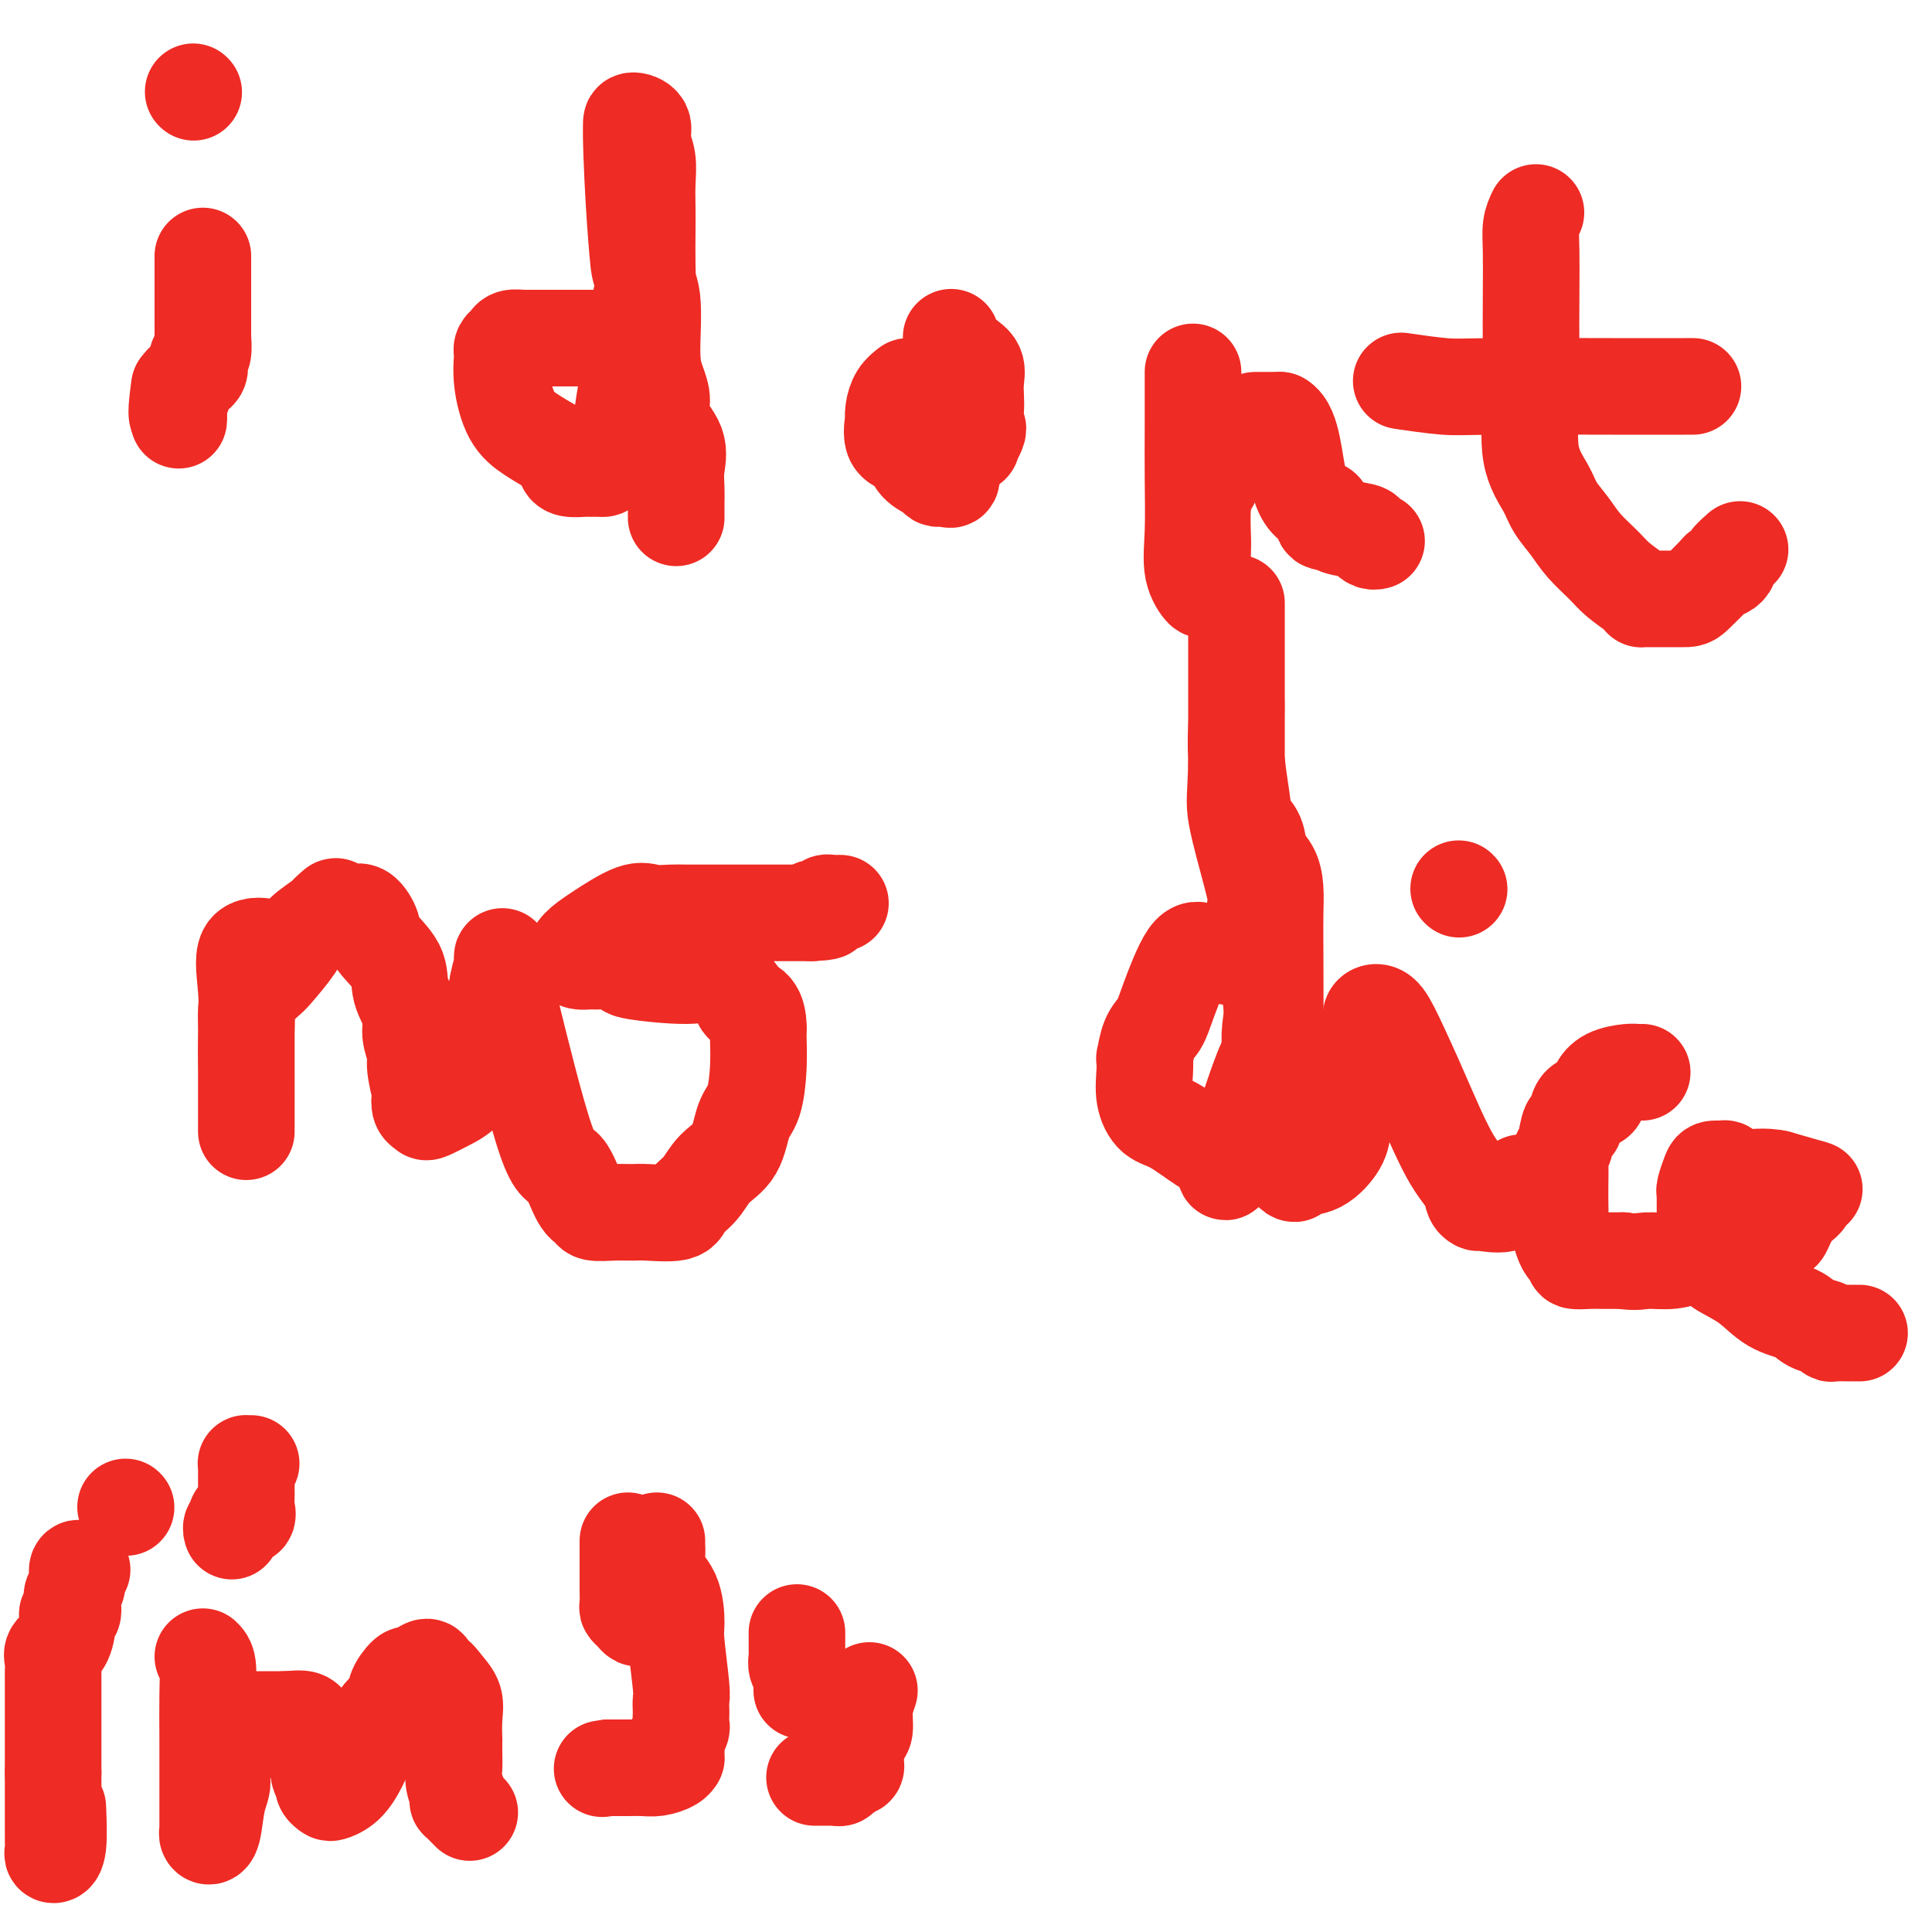 <svg viewBox='0 0 400 400' version='1.1' xmlns='http://www.w3.org/2000/svg' xmlns:xlink='http://www.w3.org/1999/xlink'><g fill='none' stroke='#EE2B24' stroke-width='20' stroke-linecap='round' stroke-linejoin='round'><path d='M42,53c0.000,0.000 0.000,1.000 0,1'/><path d='M42,54c0.000,1.014 0.000,3.048 0,4c-0.000,0.952 -0.000,0.821 0,1c0.000,0.179 0.000,0.667 0,1c-0.000,0.333 -0.000,0.512 0,1c0.000,0.488 0.000,1.284 0,2c-0.000,0.716 -0.000,1.352 0,2c0.000,0.648 0.001,1.308 0,2c-0.001,0.692 -0.004,1.414 0,2c0.004,0.586 0.014,1.035 0,1c-0.014,-0.035 -0.053,-0.553 0,0c0.053,0.553 0.199,2.179 0,3c-0.199,0.821 -0.742,0.839 -1,1c-0.258,0.161 -0.231,0.467 0,1c0.231,0.533 0.664,1.295 0,2c-0.664,0.705 -2.427,1.355 -3,2c-0.573,0.645 0.043,1.286 0,2c-0.043,0.714 -0.743,1.502 -1,2c-0.257,0.498 -0.069,0.705 0,1c0.069,0.295 0.018,0.677 0,1c-0.018,0.323 -0.005,0.587 0,1c0.005,0.413 0.001,0.975 0,1c-0.001,0.025 -0.001,-0.488 0,-1'/><path d='M37,86c-0.778,0.911 -0.222,-3.311 0,-5c0.222,-1.689 0.111,-0.844 0,0'/><path d='M40,19c0.000,0.000 0.100,0.100 0.1,0.1'/><path d='M131,70c0.851,0.000 1.703,0.000 -1,0c-2.703,-0.000 -8.960,-0.000 -12,0c-3.040,0.000 -2.863,0.000 -3,0c-0.137,-0.000 -0.587,-0.000 -1,0c-0.413,0.000 -0.788,0.000 -1,0c-0.212,-0.000 -0.260,-0.001 -1,0c-0.740,0.001 -2.173,0.003 -3,0c-0.827,-0.003 -1.048,-0.012 -1,0c0.048,0.012 0.367,0.045 0,0c-0.367,-0.045 -1.418,-0.169 -2,0c-0.582,0.169 -0.693,0.632 -1,1c-0.307,0.368 -0.810,0.640 -1,1c-0.190,0.360 -0.068,0.809 0,1c0.068,0.191 0.082,0.123 0,1c-0.082,0.877 -0.259,2.699 0,5c0.259,2.301 0.954,5.081 2,7c1.046,1.919 2.442,2.977 4,4c1.558,1.023 3.279,2.012 5,3'/><path d='M115,93c1.849,1.491 1.972,1.720 2,2c0.028,0.280 -0.038,0.611 0,1c0.038,0.389 0.182,0.837 1,1c0.818,0.163 2.312,0.042 3,0c0.688,-0.042 0.569,-0.007 1,0c0.431,0.007 1.411,-0.016 2,0c0.589,0.016 0.788,0.072 1,0c0.212,-0.072 0.438,-0.271 1,-1c0.562,-0.729 1.461,-1.989 2,-4c0.539,-2.011 0.719,-4.775 1,-7c0.281,-2.225 0.663,-3.913 1,-6c0.337,-2.087 0.629,-4.574 1,-6c0.371,-1.426 0.821,-1.790 1,-3c0.179,-1.210 0.086,-3.265 0,-4c-0.086,-0.735 -0.167,-0.149 0,-1c0.167,-0.851 0.581,-3.139 1,-4c0.419,-0.861 0.844,-0.294 1,-1c0.156,-0.706 0.043,-2.684 0,-5c-0.043,-2.316 -0.016,-4.969 0,-7c0.016,-2.031 0.020,-3.440 0,-5c-0.020,-1.560 -0.065,-3.270 0,-5c0.065,-1.730 0.241,-3.480 0,-5c-0.241,-1.520 -0.900,-2.809 -1,-4c-0.100,-1.191 0.358,-2.282 0,-3c-0.358,-0.718 -1.531,-1.062 -2,-1c-0.469,0.062 -0.235,0.531 0,1'/><path d='M131,26c-0.517,-2.834 -0.311,4.579 0,11c0.311,6.421 0.727,11.848 1,15c0.273,3.152 0.403,4.030 1,5c0.597,0.970 1.659,2.033 2,5c0.341,2.967 -0.041,7.839 0,11c0.041,3.161 0.505,4.610 1,6c0.495,1.390 1.022,2.721 1,4c-0.022,1.279 -0.594,2.508 0,4c0.594,1.492 2.355,3.249 3,5c0.645,1.751 0.173,3.496 0,5c-0.173,1.504 -0.046,2.768 0,4c0.046,1.232 0.012,2.433 0,3c-0.012,0.567 -0.003,0.499 0,1c0.003,0.501 0.001,1.572 0,2c-0.001,0.428 -0.000,0.214 0,0'/><path d='M188,80c-0.734,0.574 -1.467,1.148 -2,2c-0.533,0.852 -0.865,1.981 -1,3c-0.135,1.019 -0.074,1.929 0,2c0.074,0.071 0.160,-0.696 0,0c-0.160,0.696 -0.565,2.856 0,4c0.565,1.144 2.102,1.273 3,2c0.898,0.727 1.157,2.050 2,3c0.843,0.950 2.268,1.525 3,2c0.732,0.475 0.769,0.849 1,1c0.231,0.151 0.656,0.077 1,0c0.344,-0.077 0.607,-0.158 1,0c0.393,0.158 0.914,0.556 1,0c0.086,-0.556 -0.265,-2.065 0,-3c0.265,-0.935 1.146,-1.295 2,-2c0.854,-0.705 1.683,-1.756 2,-2c0.317,-0.244 0.124,0.319 0,0c-0.124,-0.319 -0.178,-1.520 0,-2c0.178,-0.480 0.589,-0.240 1,0'/><path d='M202,90c0.929,-1.702 0.250,-1.457 0,-2c-0.250,-0.543 -0.073,-1.875 0,-3c0.073,-1.125 0.041,-2.044 0,-3c-0.041,-0.956 -0.092,-1.948 0,-3c0.092,-1.052 0.326,-2.163 0,-3c-0.326,-0.837 -1.211,-1.400 -2,-2c-0.789,-0.600 -1.482,-1.239 -2,-2c-0.518,-0.761 -0.862,-1.646 -1,-2c-0.138,-0.354 -0.069,-0.177 0,0'/><path d='M247,77c-0.001,0.085 -0.002,0.171 0,2c0.002,1.829 0.008,5.402 0,9c-0.008,3.598 -0.030,7.221 0,11c0.030,3.779 0.113,7.713 0,11c-0.113,3.287 -0.422,5.926 0,8c0.422,2.074 1.577,3.584 2,4c0.423,0.416 0.116,-0.263 0,-2c-0.116,-1.737 -0.042,-4.532 0,-6c0.042,-1.468 0.050,-1.608 0,-3c-0.050,-1.392 -0.159,-4.037 0,-6c0.159,-1.963 0.585,-3.244 1,-4c0.415,-0.756 0.819,-0.987 1,-2c0.181,-1.013 0.138,-2.807 1,-4c0.862,-1.193 2.630,-1.784 3,-2c0.370,-0.216 -0.658,-0.058 0,-1c0.658,-0.942 3.002,-2.984 4,-4c0.998,-1.016 0.649,-1.004 1,-1c0.351,0.004 1.403,0.001 2,0c0.597,-0.001 0.738,-0.000 1,0c0.262,0.000 0.646,0.000 1,0c0.354,-0.000 0.677,-0.000 1,0'/><path d='M265,87c2.693,1.411 2.926,8.937 4,13c1.074,4.063 2.991,4.661 4,5c1.009,0.339 1.112,0.420 1,1c-0.112,0.580 -0.437,1.661 0,2c0.437,0.339 1.637,-0.063 2,0c0.363,0.063 -0.109,0.591 1,1c1.109,0.409 3.800,0.698 5,1c1.200,0.302 0.909,0.617 1,1c0.091,0.383 0.563,0.834 1,1c0.437,0.166 0.839,0.047 1,0c0.161,-0.047 0.080,-0.024 0,0'/><path d='M318,44c-0.422,0.894 -0.844,1.787 -1,3c-0.156,1.213 -0.044,2.745 0,5c0.044,2.255 0.022,5.233 0,9c-0.022,3.767 -0.043,8.324 0,12c0.043,3.676 0.150,6.471 0,10c-0.150,3.529 -0.558,7.791 0,11c0.558,3.209 2.082,5.366 3,7c0.918,1.634 1.231,2.744 2,4c0.769,1.256 1.996,2.658 3,4c1.004,1.342 1.786,2.622 3,4c1.214,1.378 2.858,2.853 4,4c1.142,1.147 1.780,1.968 3,3c1.220,1.032 3.020,2.277 4,3c0.980,0.723 1.138,0.926 1,1c-0.138,0.074 -0.574,0.020 1,0c1.574,-0.020 5.156,-0.004 7,0c1.844,0.004 1.948,-0.002 3,-1c1.052,-0.998 3.050,-2.987 4,-4c0.950,-1.013 0.850,-1.049 1,-1c0.150,0.049 0.548,0.184 1,0c0.452,-0.184 0.956,-0.689 1,-1c0.044,-0.311 -0.373,-0.430 0,-1c0.373,-0.570 1.535,-1.591 2,-2c0.465,-0.409 0.232,-0.204 0,0'/><path d='M350,80c0.582,-0.002 1.163,-0.004 -1,0c-2.163,0.004 -7.071,0.015 -15,0c-7.929,-0.015 -18.878,-0.056 -25,0c-6.122,0.056 -7.418,0.207 -10,0c-2.582,-0.207 -6.452,-0.774 -8,-1c-1.548,-0.226 -0.774,-0.113 0,0'/><path d='M55,196c0.453,0.071 0.906,0.142 0,0c-0.906,-0.142 -3.171,-0.496 -4,1c-0.829,1.496 -0.222,4.842 0,8c0.222,3.158 0.060,6.127 0,9c-0.060,2.873 -0.016,5.648 0,8c0.016,2.352 0.004,4.280 0,6c-0.004,1.720 -0.001,3.233 0,4c0.001,0.767 0.000,0.787 0,1c-0.000,0.213 -0.000,0.617 0,1c0.000,0.383 -0.000,0.745 0,-1c0.000,-1.745 0.001,-5.597 0,-9c-0.001,-3.403 -0.004,-6.358 0,-8c0.004,-1.642 0.015,-1.970 0,-3c-0.015,-1.030 -0.057,-2.762 0,-4c0.057,-1.238 0.211,-1.983 1,-3c0.789,-1.017 2.211,-2.307 3,-3c0.789,-0.693 0.943,-0.788 2,-2c1.057,-1.212 3.015,-3.541 4,-5c0.985,-1.459 0.996,-2.047 2,-3c1.004,-0.953 3.001,-2.272 4,-3c0.999,-0.728 0.999,-0.864 1,-1'/><path d='M68,189c2.606,-2.627 1.123,-0.695 1,0c-0.123,0.695 1.116,0.151 2,0c0.884,-0.151 1.414,0.090 2,0c0.586,-0.090 1.227,-0.511 2,0c0.773,0.511 1.679,1.953 2,3c0.321,1.047 0.057,1.700 1,3c0.943,1.300 3.094,3.248 4,5c0.906,1.752 0.567,3.309 1,5c0.433,1.691 1.636,3.515 2,5c0.364,1.485 -0.113,2.631 0,4c0.113,1.369 0.814,2.962 1,4c0.186,1.038 -0.143,1.521 0,3c0.143,1.479 0.756,3.953 1,5c0.244,1.047 0.117,0.666 0,1c-0.117,0.334 -0.224,1.382 0,2c0.224,0.618 0.779,0.807 1,1c0.221,0.193 0.106,0.391 1,0c0.894,-0.391 2.796,-1.371 4,-2c1.204,-0.629 1.710,-0.906 3,-2c1.290,-1.094 3.365,-3.006 4,-4c0.635,-0.994 -0.170,-1.071 0,-2c0.170,-0.929 1.315,-2.712 2,-5c0.685,-2.288 0.910,-5.082 1,-7c0.090,-1.918 0.045,-2.959 0,-4'/><path d='M103,204c0.689,-3.531 0.912,-3.357 1,-4c0.088,-0.643 0.043,-2.101 0,-2c-0.043,0.101 -0.083,1.761 0,3c0.083,1.239 0.289,2.058 2,9c1.711,6.942 4.929,20.007 7,26c2.071,5.993 2.997,4.912 4,6c1.003,1.088 2.082,4.344 3,6c0.918,1.656 1.673,1.711 2,2c0.327,0.289 0.224,0.811 1,1c0.776,0.189 2.430,0.045 4,0c1.570,-0.045 3.057,0.008 4,0c0.943,-0.008 1.342,-0.078 3,0c1.658,0.078 4.573,0.302 6,0c1.427,-0.302 1.365,-1.131 2,-2c0.635,-0.869 1.966,-1.780 3,-3c1.034,-1.220 1.769,-2.750 3,-4c1.231,-1.250 2.957,-2.219 4,-4c1.043,-1.781 1.404,-4.375 2,-6c0.596,-1.625 1.428,-2.281 2,-4c0.572,-1.719 0.885,-4.501 1,-7c0.115,-2.499 0.033,-4.714 0,-6c-0.033,-1.286 -0.016,-1.643 0,-2'/><path d='M157,213c0.087,-4.945 -2.197,-4.806 -3,-5c-0.803,-0.194 -0.127,-0.720 -1,-2c-0.873,-1.280 -3.295,-3.313 -5,-4c-1.705,-0.687 -2.694,-0.026 -6,0c-3.306,0.026 -8.930,-0.582 -11,-1c-2.070,-0.418 -0.585,-0.647 -1,-1c-0.415,-0.353 -2.728,-0.829 -4,-1c-1.272,-0.171 -1.502,-0.037 -2,0c-0.498,0.037 -1.263,-0.022 -2,0c-0.737,0.022 -1.446,0.124 -2,0c-0.554,-0.124 -0.953,-0.474 -1,-1c-0.047,-0.526 0.259,-1.227 1,-2c0.741,-0.773 1.916,-1.619 4,-3c2.084,-1.381 5.075,-3.298 7,-4c1.925,-0.702 2.783,-0.188 4,0c1.217,0.188 2.793,0.050 4,0c1.207,-0.050 2.044,-0.013 3,0c0.956,0.013 2.032,0.004 4,0c1.968,-0.004 4.828,-0.001 7,0c2.172,0.001 3.657,0.000 5,0c1.343,-0.000 2.546,-0.000 4,0c1.454,0.000 3.161,0.000 4,0c0.839,-0.000 0.811,-0.000 1,0c0.189,0.000 0.594,0.000 1,0'/><path d='M168,189c5.902,-0.243 2.159,-0.850 1,-1c-1.159,-0.150 0.268,0.156 1,0c0.732,-0.156 0.771,-0.774 1,-1c0.229,-0.226 0.649,-0.061 1,0c0.351,0.061 0.633,0.016 1,0c0.367,-0.016 0.819,-0.005 1,0c0.181,0.005 0.090,0.002 0,0'/><path d='M258,198c-0.100,-0.030 -0.200,-0.059 -1,0c-0.800,0.059 -2.299,0.208 -3,0c-0.701,-0.208 -0.604,-0.772 -1,-1c-0.396,-0.228 -1.285,-0.118 -2,0c-0.715,0.118 -1.256,0.245 -2,0c-0.744,-0.245 -1.692,-0.863 -3,1c-1.308,1.863 -2.978,6.206 -4,9c-1.022,2.794 -1.398,4.038 -2,5c-0.602,0.962 -1.431,1.642 -2,3c-0.569,1.358 -0.880,3.393 -1,4c-0.120,0.607 -0.050,-0.215 0,0c0.050,0.215 0.082,1.469 0,3c-0.082,1.531 -0.276,3.341 0,5c0.276,1.659 1.022,3.166 2,4c0.978,0.834 2.186,0.994 4,2c1.814,1.006 4.232,2.859 6,4c1.768,1.141 2.884,1.571 4,2'/><path d='M253,239c2.437,1.419 1.529,0.968 1,2c-0.529,1.032 -0.678,3.548 1,-1c1.678,-4.548 5.182,-16.158 7,-20c1.818,-3.842 1.949,0.086 2,-3c0.051,-3.086 0.021,-13.185 0,-19c-0.021,-5.815 -0.032,-7.347 0,-9c0.032,-1.653 0.107,-3.428 0,-5c-0.107,-1.572 -0.396,-2.942 -1,-4c-0.604,-1.058 -1.525,-1.806 -2,-3c-0.475,-1.194 -0.506,-2.836 -1,-4c-0.494,-1.164 -1.453,-1.851 -2,-3c-0.547,-1.149 -0.682,-2.760 -1,-5c-0.318,-2.240 -0.817,-5.109 -1,-8c-0.183,-2.891 -0.049,-5.802 0,-8c0.049,-2.198 0.013,-3.681 0,-5c-0.013,-1.319 -0.004,-2.473 0,-3c0.004,-0.527 0.001,-0.426 0,-1c-0.001,-0.574 -0.000,-1.822 0,-3c0.000,-1.178 0.000,-2.287 0,-4c-0.000,-1.713 -0.000,-4.029 0,-5c0.000,-0.971 0.000,-0.598 0,-1c-0.000,-0.402 -0.000,-1.580 0,-2c0.000,-0.420 0.000,-0.082 0,1c-0.000,1.082 -0.000,2.907 0,6c0.000,3.093 0.000,7.455 0,12c-0.000,4.545 -0.000,9.272 0,14'/><path d='M256,158c-0.162,6.953 -0.568,7.836 0,11c0.568,3.164 2.110,8.610 3,12c0.890,3.390 1.128,4.722 1,6c-0.128,1.278 -0.623,2.500 0,6c0.623,3.500 2.362,9.279 3,13c0.638,3.721 0.175,5.385 0,7c-0.175,1.615 -0.061,3.181 0,5c0.061,1.819 0.071,3.889 0,5c-0.071,1.111 -0.221,1.261 0,3c0.221,1.739 0.815,5.067 1,7c0.185,1.933 -0.038,2.470 0,3c0.038,0.530 0.337,1.052 1,2c0.663,0.948 1.692,2.320 2,3c0.308,0.680 -0.103,0.668 0,1c0.103,0.332 0.721,1.010 1,1c0.279,-0.010 0.219,-0.707 1,-1c0.781,-0.293 2.403,-0.180 4,-1c1.597,-0.820 3.170,-2.571 4,-4c0.830,-1.429 0.916,-2.537 1,-4c0.084,-1.463 0.165,-3.283 1,-4c0.835,-0.717 2.424,-0.333 3,-1c0.576,-0.667 0.141,-2.386 0,-3c-0.141,-0.614 0.014,-0.123 0,-1c-0.014,-0.877 -0.196,-3.121 0,-4c0.196,-0.879 0.770,-0.394 1,-1c0.230,-0.606 0.115,-2.303 0,-4'/><path d='M283,215c1.156,-4.019 1.047,-3.066 1,-3c-0.047,0.066 -0.033,-0.756 0,-1c0.033,-0.244 0.086,0.090 0,0c-0.086,-0.090 -0.309,-0.605 0,-1c0.309,-0.395 1.151,-0.672 2,0c0.849,0.672 1.705,2.292 3,5c1.295,2.708 3.031,6.505 5,11c1.969,4.495 4.173,9.687 6,13c1.827,3.313 3.277,4.747 4,6c0.723,1.253 0.718,2.324 1,3c0.282,0.676 0.850,0.956 1,1c0.150,0.044 -0.117,-0.150 1,0c1.117,0.150 3.620,0.642 5,0c1.380,-0.642 1.638,-2.420 2,-3c0.362,-0.580 0.828,0.036 1,0c0.172,-0.036 0.049,-0.725 0,-1c-0.049,-0.275 -0.025,-0.138 0,0'/><path d='M302,184c0.000,0.000 0.100,0.100 0.1,0.1'/><path d='M340,222c-0.301,0.016 -0.603,0.032 -1,0c-0.397,-0.032 -0.891,-0.111 -2,0c-1.109,0.111 -2.834,0.412 -4,1c-1.166,0.588 -1.773,1.463 -2,2c-0.227,0.537 -0.074,0.734 0,1c0.074,0.266 0.069,0.600 0,1c-0.069,0.400 -0.203,0.867 -1,1c-0.797,0.133 -2.256,-0.067 -3,1c-0.744,1.067 -0.774,3.401 -1,4c-0.226,0.599 -0.649,-0.535 -1,0c-0.351,0.535 -0.630,2.741 -1,4c-0.370,1.259 -0.831,1.572 -1,2c-0.169,0.428 -0.046,0.971 0,2c0.046,1.029 0.015,2.545 0,4c-0.015,1.455 -0.016,2.848 0,4c0.016,1.152 0.047,2.063 0,3c-0.047,0.937 -0.173,1.901 0,3c0.173,1.099 0.644,2.333 1,3c0.356,0.667 0.597,0.767 1,1c0.403,0.233 0.967,0.598 1,1c0.033,0.402 -0.465,0.840 0,1c0.465,0.160 1.895,0.043 3,0c1.105,-0.043 1.887,-0.012 3,0c1.113,0.012 2.556,0.006 4,0'/><path d='M336,261c2.744,0.448 3.605,0.069 5,0c1.395,-0.069 3.324,0.173 5,0c1.676,-0.173 3.098,-0.761 4,-1c0.902,-0.239 1.283,-0.128 3,0c1.717,0.128 4.771,0.274 6,0c1.229,-0.274 0.634,-0.967 1,-1c0.366,-0.033 1.695,0.593 3,0c1.305,-0.593 2.588,-2.406 3,-3c0.412,-0.594 -0.045,0.032 0,0c0.045,-0.032 0.592,-0.722 1,-1c0.408,-0.278 0.677,-0.143 1,0c0.323,0.143 0.699,0.294 1,0c0.301,-0.294 0.528,-1.032 1,-2c0.472,-0.968 1.189,-2.167 2,-3c0.811,-0.833 1.714,-1.301 2,-2c0.286,-0.699 -0.047,-1.631 0,-2c0.047,-0.369 0.474,-0.176 1,0c0.526,0.176 1.150,0.336 0,0c-1.150,-0.336 -4.075,-1.168 -7,-2'/><path d='M368,244c-2.481,-0.631 -5.682,-0.207 -7,0c-1.318,0.207 -0.752,0.199 -1,0c-0.248,-0.199 -1.309,-0.588 -2,-1c-0.691,-0.412 -1.012,-0.846 -1,-1c0.012,-0.154 0.357,-0.028 0,0c-0.357,0.028 -1.416,-0.043 -2,0c-0.584,0.043 -0.692,0.200 -1,1c-0.308,0.800 -0.814,2.245 -1,3c-0.186,0.755 -0.050,0.822 0,1c0.050,0.178 0.015,0.467 0,1c-0.015,0.533 -0.011,1.311 0,2c0.011,0.689 0.028,1.288 0,2c-0.028,0.712 -0.102,1.535 0,3c0.102,1.465 0.380,3.571 1,5c0.620,1.429 1.582,2.179 3,3c1.418,0.821 3.290,1.711 5,3c1.710,1.289 3.257,2.976 5,4c1.743,1.024 3.684,1.385 5,2c1.316,0.615 2.009,1.485 3,2c0.991,0.515 2.280,0.674 3,1c0.720,0.326 0.872,0.819 1,1c0.128,0.181 0.233,0.048 1,0c0.767,-0.048 2.195,-0.013 3,0c0.805,0.013 0.986,0.003 1,0c0.014,-0.003 -0.139,-0.001 0,0c0.139,0.001 0.569,0.000 1,0'/><path d='M17,325c-0.452,-0.291 -0.905,-0.582 -1,0c-0.095,0.582 0.167,2.036 0,3c-0.167,0.964 -0.762,1.439 -1,2c-0.238,0.561 -0.118,1.207 0,2c0.118,0.793 0.234,1.731 0,2c-0.234,0.269 -0.819,-0.133 -1,0c-0.181,0.133 0.043,0.799 0,2c-0.043,1.201 -0.351,2.937 -1,4c-0.649,1.063 -1.638,1.454 -2,2c-0.362,0.546 -0.097,1.246 0,2c0.097,0.754 0.026,1.561 0,2c-0.026,0.439 -0.007,0.510 0,1c0.007,0.490 0.002,1.399 0,2c-0.002,0.601 -0.001,0.893 0,1c0.001,0.107 0.000,0.029 0,1c-0.000,0.971 -0.000,2.989 0,4c0.000,1.011 0.000,1.013 0,2c-0.000,0.987 -0.000,2.958 0,4c0.000,1.042 0.000,1.155 0,2c-0.000,0.845 -0.000,2.423 0,4'/><path d='M11,367c-0.000,4.269 -0.000,2.441 0,2c0.000,-0.441 0.000,0.503 0,1c-0.000,0.497 -0.000,0.545 0,1c0.000,0.455 0.000,1.316 0,2c-0.000,0.684 -0.001,1.192 0,2c0.001,0.808 0.004,1.915 0,3c-0.004,1.085 -0.015,2.149 0,3c0.015,0.851 0.057,1.488 0,2c-0.057,0.512 -0.211,0.900 0,1c0.211,0.100 0.788,-0.089 1,-2c0.212,-1.911 0.061,-5.546 0,-7c-0.061,-1.454 -0.030,-0.727 0,0'/><path d='M26,312c0.000,0.000 0.100,0.100 0.1,0.1'/><path d='M42,343c0.423,0.403 0.845,0.805 1,2c0.155,1.195 0.041,3.182 0,6c-0.041,2.818 -0.011,6.467 0,9c0.011,2.533 0.002,3.950 0,6c-0.002,2.050 0.003,4.733 0,7c-0.003,2.267 -0.012,4.119 0,5c0.012,0.881 0.046,0.792 0,1c-0.046,0.208 -0.173,0.713 0,1c0.173,0.287 0.645,0.354 1,-1c0.355,-1.354 0.592,-4.131 1,-6c0.408,-1.869 0.986,-2.831 1,-4c0.014,-1.169 -0.535,-2.546 0,-4c0.535,-1.454 2.153,-2.987 3,-4c0.847,-1.013 0.924,-1.507 1,-2'/><path d='M50,359c1.307,-3.619 1.073,-3.166 1,-3c-0.073,0.166 0.015,0.044 0,0c-0.015,-0.044 -0.134,-0.012 0,0c0.134,0.012 0.522,0.003 1,0c0.478,-0.003 1.046,-0.001 2,0c0.954,0.001 2.295,0.000 3,0c0.705,-0.000 0.773,-0.000 1,0c0.227,0.000 0.614,0.000 1,0'/><path d='M59,356c2.074,-0.088 3.259,-0.309 4,0c0.741,0.309 1.040,1.148 1,2c-0.040,0.852 -0.417,1.716 0,3c0.417,1.284 1.627,2.988 2,4c0.373,1.012 -0.093,1.332 0,2c0.093,0.668 0.744,1.682 1,2c0.256,0.318 0.116,-0.062 0,0c-0.116,0.062 -0.207,0.566 0,1c0.207,0.434 0.713,0.798 1,1c0.287,0.202 0.354,0.242 1,0c0.646,-0.242 1.869,-0.765 3,-2c1.131,-1.235 2.168,-3.183 3,-5c0.832,-1.817 1.459,-3.503 2,-5c0.541,-1.497 0.995,-2.804 2,-4c1.005,-1.196 2.559,-2.282 3,-3c0.441,-0.718 -0.232,-1.069 0,-2c0.232,-0.931 1.370,-2.443 2,-3c0.630,-0.557 0.751,-0.159 1,0c0.249,0.159 0.624,0.080 1,0'/><path d='M86,347c3.273,-3.690 2.954,-0.915 3,0c0.046,0.915 0.457,-0.030 1,0c0.543,0.030 1.217,1.035 2,2c0.783,0.965 1.674,1.889 2,3c0.326,1.111 0.088,2.408 0,4c-0.088,1.592 -0.024,3.479 0,4c0.024,0.521 0.010,-0.323 0,0c-0.010,0.323 -0.016,1.814 0,3c0.016,1.186 0.055,2.067 0,3c-0.055,0.933 -0.203,1.918 0,3c0.203,1.082 0.759,2.262 1,3c0.241,0.738 0.168,1.033 0,1c-0.168,-0.033 -0.430,-0.393 0,0c0.430,0.393 1.551,1.541 2,2c0.449,0.459 0.224,0.230 0,0'/><path d='M52,303c-0.423,0.008 -0.845,0.015 -1,0c-0.155,-0.015 -0.041,-0.053 0,0c0.041,0.053 0.011,0.199 0,1c-0.011,0.801 -0.004,2.259 0,3c0.004,0.741 0.003,0.767 0,1c-0.003,0.233 -0.009,0.675 0,1c0.009,0.325 0.031,0.535 0,1c-0.031,0.465 -0.117,1.185 0,2c0.117,0.815 0.438,1.725 0,2c-0.438,0.275 -1.634,-0.084 -2,0c-0.366,0.084 0.098,0.610 0,1c-0.098,0.390 -0.757,0.643 -1,1c-0.243,0.357 -0.069,0.816 0,1c0.069,0.184 0.035,0.092 0,0'/><path d='M130,319c0.000,0.979 0.000,1.957 0,3c-0.000,1.043 -0.001,2.149 0,3c0.001,0.851 0.003,1.446 0,2c-0.003,0.554 -0.012,1.066 0,2c0.012,0.934 0.045,2.288 0,3c-0.045,0.712 -0.167,0.780 0,1c0.167,0.220 0.622,0.592 1,1c0.378,0.408 0.679,0.853 1,1c0.321,0.147 0.660,-0.004 1,0c0.340,0.004 0.679,0.162 1,0c0.321,-0.162 0.622,-0.646 1,-1c0.378,-0.354 0.833,-0.580 1,-1c0.167,-0.420 0.045,-1.033 0,-2c-0.045,-0.967 -0.012,-2.286 0,-3c0.012,-0.714 0.003,-0.823 0,-1c-0.003,-0.177 -0.001,-0.420 0,-1c0.001,-0.580 0.000,-1.495 0,-2c-0.000,-0.505 -0.000,-0.599 0,-1c0.000,-0.401 0.000,-1.108 0,-2c-0.000,-0.892 -0.000,-1.969 0,-2c0.000,-0.031 0.000,0.985 0,2'/><path d='M136,321c-0.165,-0.855 -0.576,2.009 0,4c0.576,1.991 2.140,3.110 3,5c0.860,1.890 1.015,4.552 1,6c-0.015,1.448 -0.200,1.682 0,4c0.200,2.318 0.785,6.719 1,9c0.215,2.281 0.059,2.441 0,3c-0.059,0.559 -0.019,1.516 0,2c0.019,0.484 0.019,0.496 0,1c-0.019,0.504 -0.058,1.501 0,2c0.058,0.499 0.212,0.502 0,1c-0.212,0.498 -0.788,1.492 -1,2c-0.212,0.508 -0.058,0.531 0,1c0.058,0.469 0.021,1.383 0,2c-0.021,0.617 -0.024,0.936 0,1c0.024,0.064 0.077,-0.126 0,0c-0.077,0.126 -0.283,0.570 -1,1c-0.717,0.430 -1.946,0.847 -3,1c-1.054,0.153 -1.934,0.041 -3,0c-1.066,-0.041 -2.317,-0.011 -3,0c-0.683,0.011 -0.799,0.003 -1,0c-0.201,-0.003 -0.486,-0.001 -1,0c-0.514,0.001 -1.257,0.000 -2,0'/><path d='M126,366c-2.333,0.333 -1.167,0.167 0,0'/><path d='M180,350c-0.445,1.267 -0.890,2.535 -1,4c-0.110,1.465 0.116,3.129 0,4c-0.116,0.871 -0.575,0.950 -1,2c-0.425,1.050 -0.818,3.070 -1,4c-0.182,0.930 -0.153,0.771 0,1c0.153,0.229 0.429,0.845 0,1c-0.429,0.155 -1.564,-0.151 -2,0c-0.436,0.151 -0.173,0.758 0,1c0.173,0.242 0.256,0.117 0,0c-0.256,-0.117 -0.850,-0.228 -1,0c-0.150,0.228 0.145,0.793 0,1c-0.145,0.207 -0.730,0.055 -1,0c-0.270,-0.055 -0.227,-0.015 -1,0c-0.773,0.015 -2.364,0.004 -3,0c-0.636,-0.004 -0.318,-0.002 0,0'/><path d='M165,338c0.000,0.333 0.000,0.665 0,1c-0.000,0.335 -0.001,0.671 0,1c0.001,0.329 0.004,0.651 0,1c-0.004,0.349 -0.015,0.725 0,1c0.015,0.275 0.057,0.450 0,1c-0.057,0.550 -0.211,1.474 0,2c0.211,0.526 0.789,0.652 1,1c0.211,0.348 0.057,0.916 0,1c-0.057,0.084 -0.015,-0.318 0,0c0.015,0.318 0.004,1.355 0,2c-0.004,0.645 -0.001,0.899 0,1c0.001,0.101 0.001,0.051 0,0'/></g>
</svg>